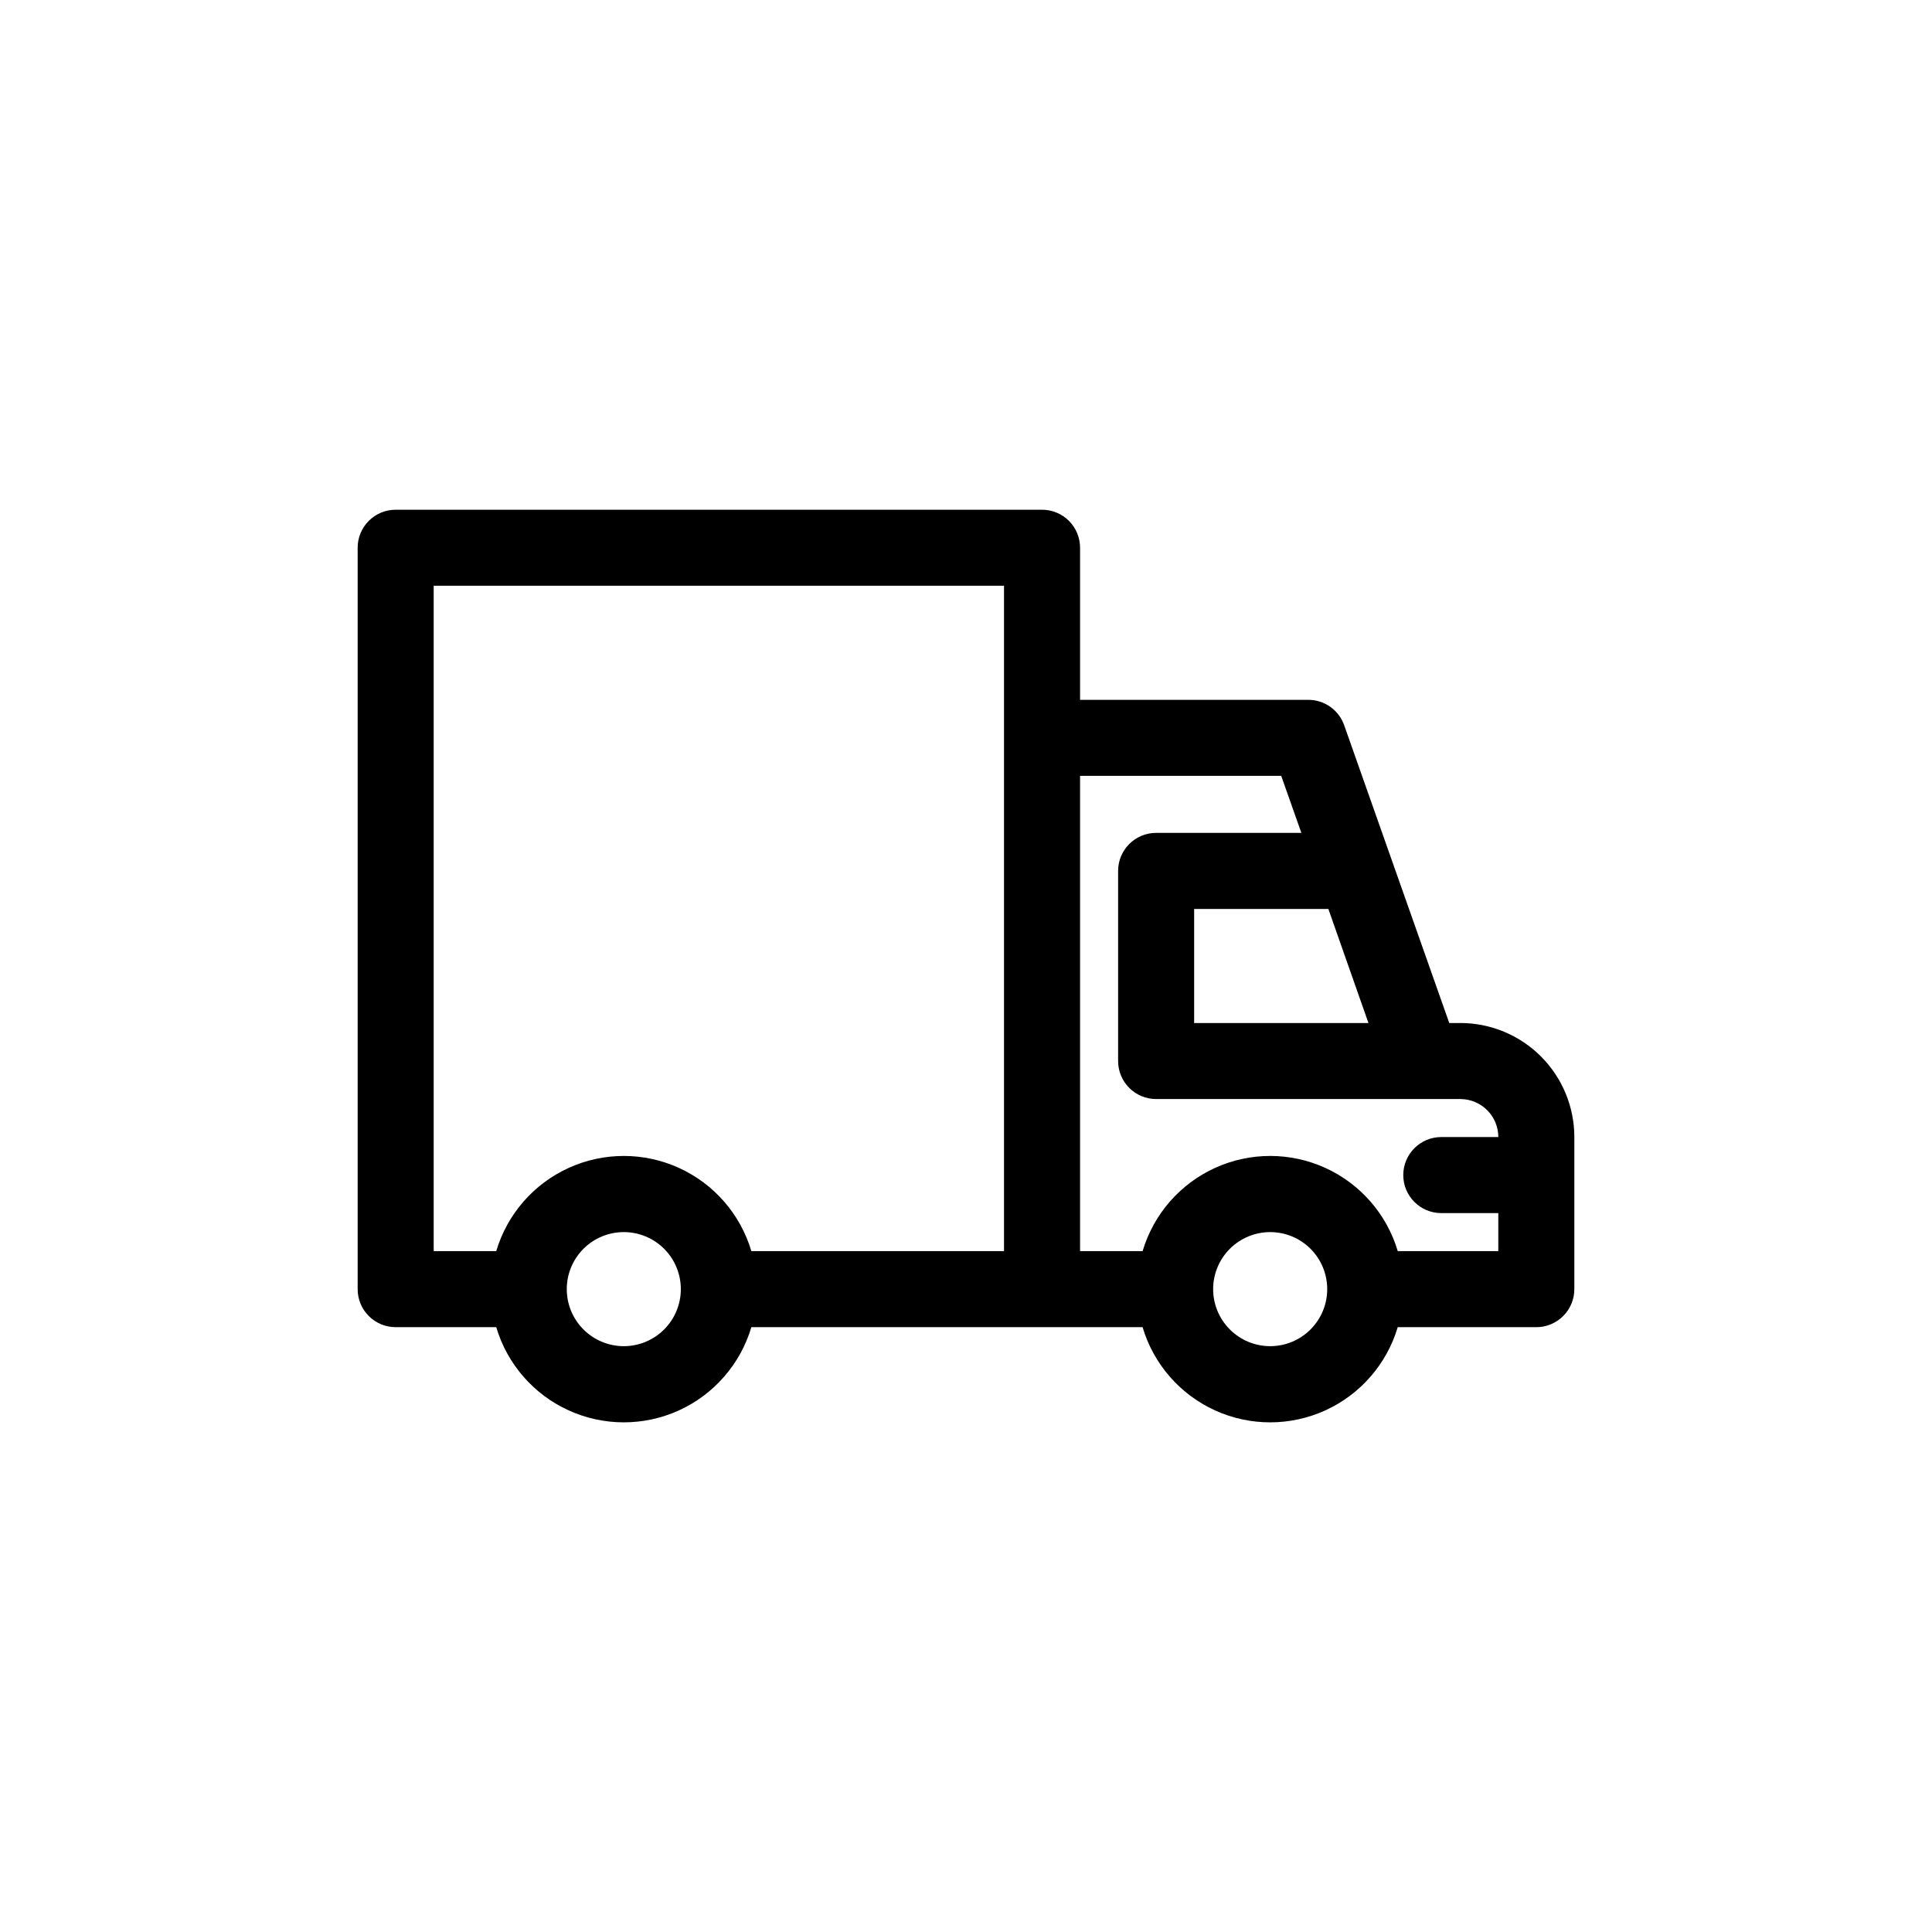 <?xml version="1.0" encoding="UTF-8"?>
<!-- The Best Svg Icon site in the world: iconSvg.co, Visit us! https://iconsvg.co -->
<svg fill="#000000" width="800px" height="800px" version="1.1" viewBox="144 144 512 512" xmlns="http://www.w3.org/2000/svg">
 <path d="m530.99 415.11h-2.922l-27.859-78.949c-1.434-4.023-5.25-6.711-9.523-6.699h-60.457v-40.305c0-2.672-1.062-5.234-2.949-7.125-1.891-1.891-4.453-2.949-7.125-2.949h-171.3c-5.566 0-10.074 4.508-10.074 10.074v196.48c0 2.676 1.059 5.238 2.949 7.125 1.891 1.891 4.453 2.953 7.125 2.953h26.652c2.906 9.781 9.906 17.82 19.191 22.051 9.281 4.227 19.945 4.227 29.23 0 9.285-4.231 16.281-12.27 19.188-22.051h103.68c2.906 9.781 9.906 17.82 19.191 22.051 9.285 4.227 19.945 4.227 29.23 0 9.285-4.231 16.285-12.27 19.191-22.051h36.727c2.672 0 5.234-1.062 7.125-2.953 1.891-1.887 2.953-4.449 2.953-7.125v-40.305c0-8.016-3.188-15.703-8.855-21.375-5.668-5.668-13.355-8.852-21.375-8.852zm-24.336 0h-46.195v-30.23h35.57zm-247.72-115.88h151.14v176.33h-66.957c-2.906-9.781-9.902-17.82-19.188-22.051-9.285-4.227-19.949-4.227-29.23 0-9.285 4.231-16.285 12.27-19.191 22.051h-16.574zm50.379 201.52c-4.008 0-7.852-1.594-10.688-4.43-2.836-2.832-4.426-6.676-4.426-10.688 0-4.008 1.59-7.852 4.426-10.688 2.836-2.832 6.68-4.426 10.688-4.426s7.852 1.594 10.688 4.426c2.836 2.836 4.426 6.68 4.426 10.688 0 4.012-1.59 7.856-4.426 10.688-2.836 2.836-6.68 4.43-10.688 4.43zm171.3 0c-4.012 0-7.856-1.594-10.688-4.43-2.836-2.832-4.43-6.676-4.43-10.688 0-4.008 1.594-7.852 4.43-10.688 2.832-2.832 6.676-4.426 10.688-4.426 4.008 0 7.852 1.594 10.688 4.426 2.832 2.836 4.426 6.68 4.426 10.688 0 4.012-1.594 7.856-4.426 10.688-2.836 2.836-6.68 4.43-10.688 4.43zm33.805-25.191c-2.906-9.781-9.906-17.82-19.191-22.051-9.285-4.227-19.945-4.227-29.23 0-9.285 4.231-16.285 12.27-19.191 22.051h-16.574v-125.95h53.305l5.34 15.113h-38.492c-5.562 0-10.074 4.512-10.074 10.078v50.379c0 2.676 1.059 5.238 2.949 7.125 1.891 1.891 4.453 2.953 7.125 2.953h80.609c2.672 0 5.234 1.062 7.125 2.949 1.891 1.891 2.953 4.453 2.953 7.125h-15.117c-5.562 0-10.074 4.512-10.074 10.078 0 5.566 4.512 10.074 10.074 10.074h15.113v10.078z"/>
</svg>